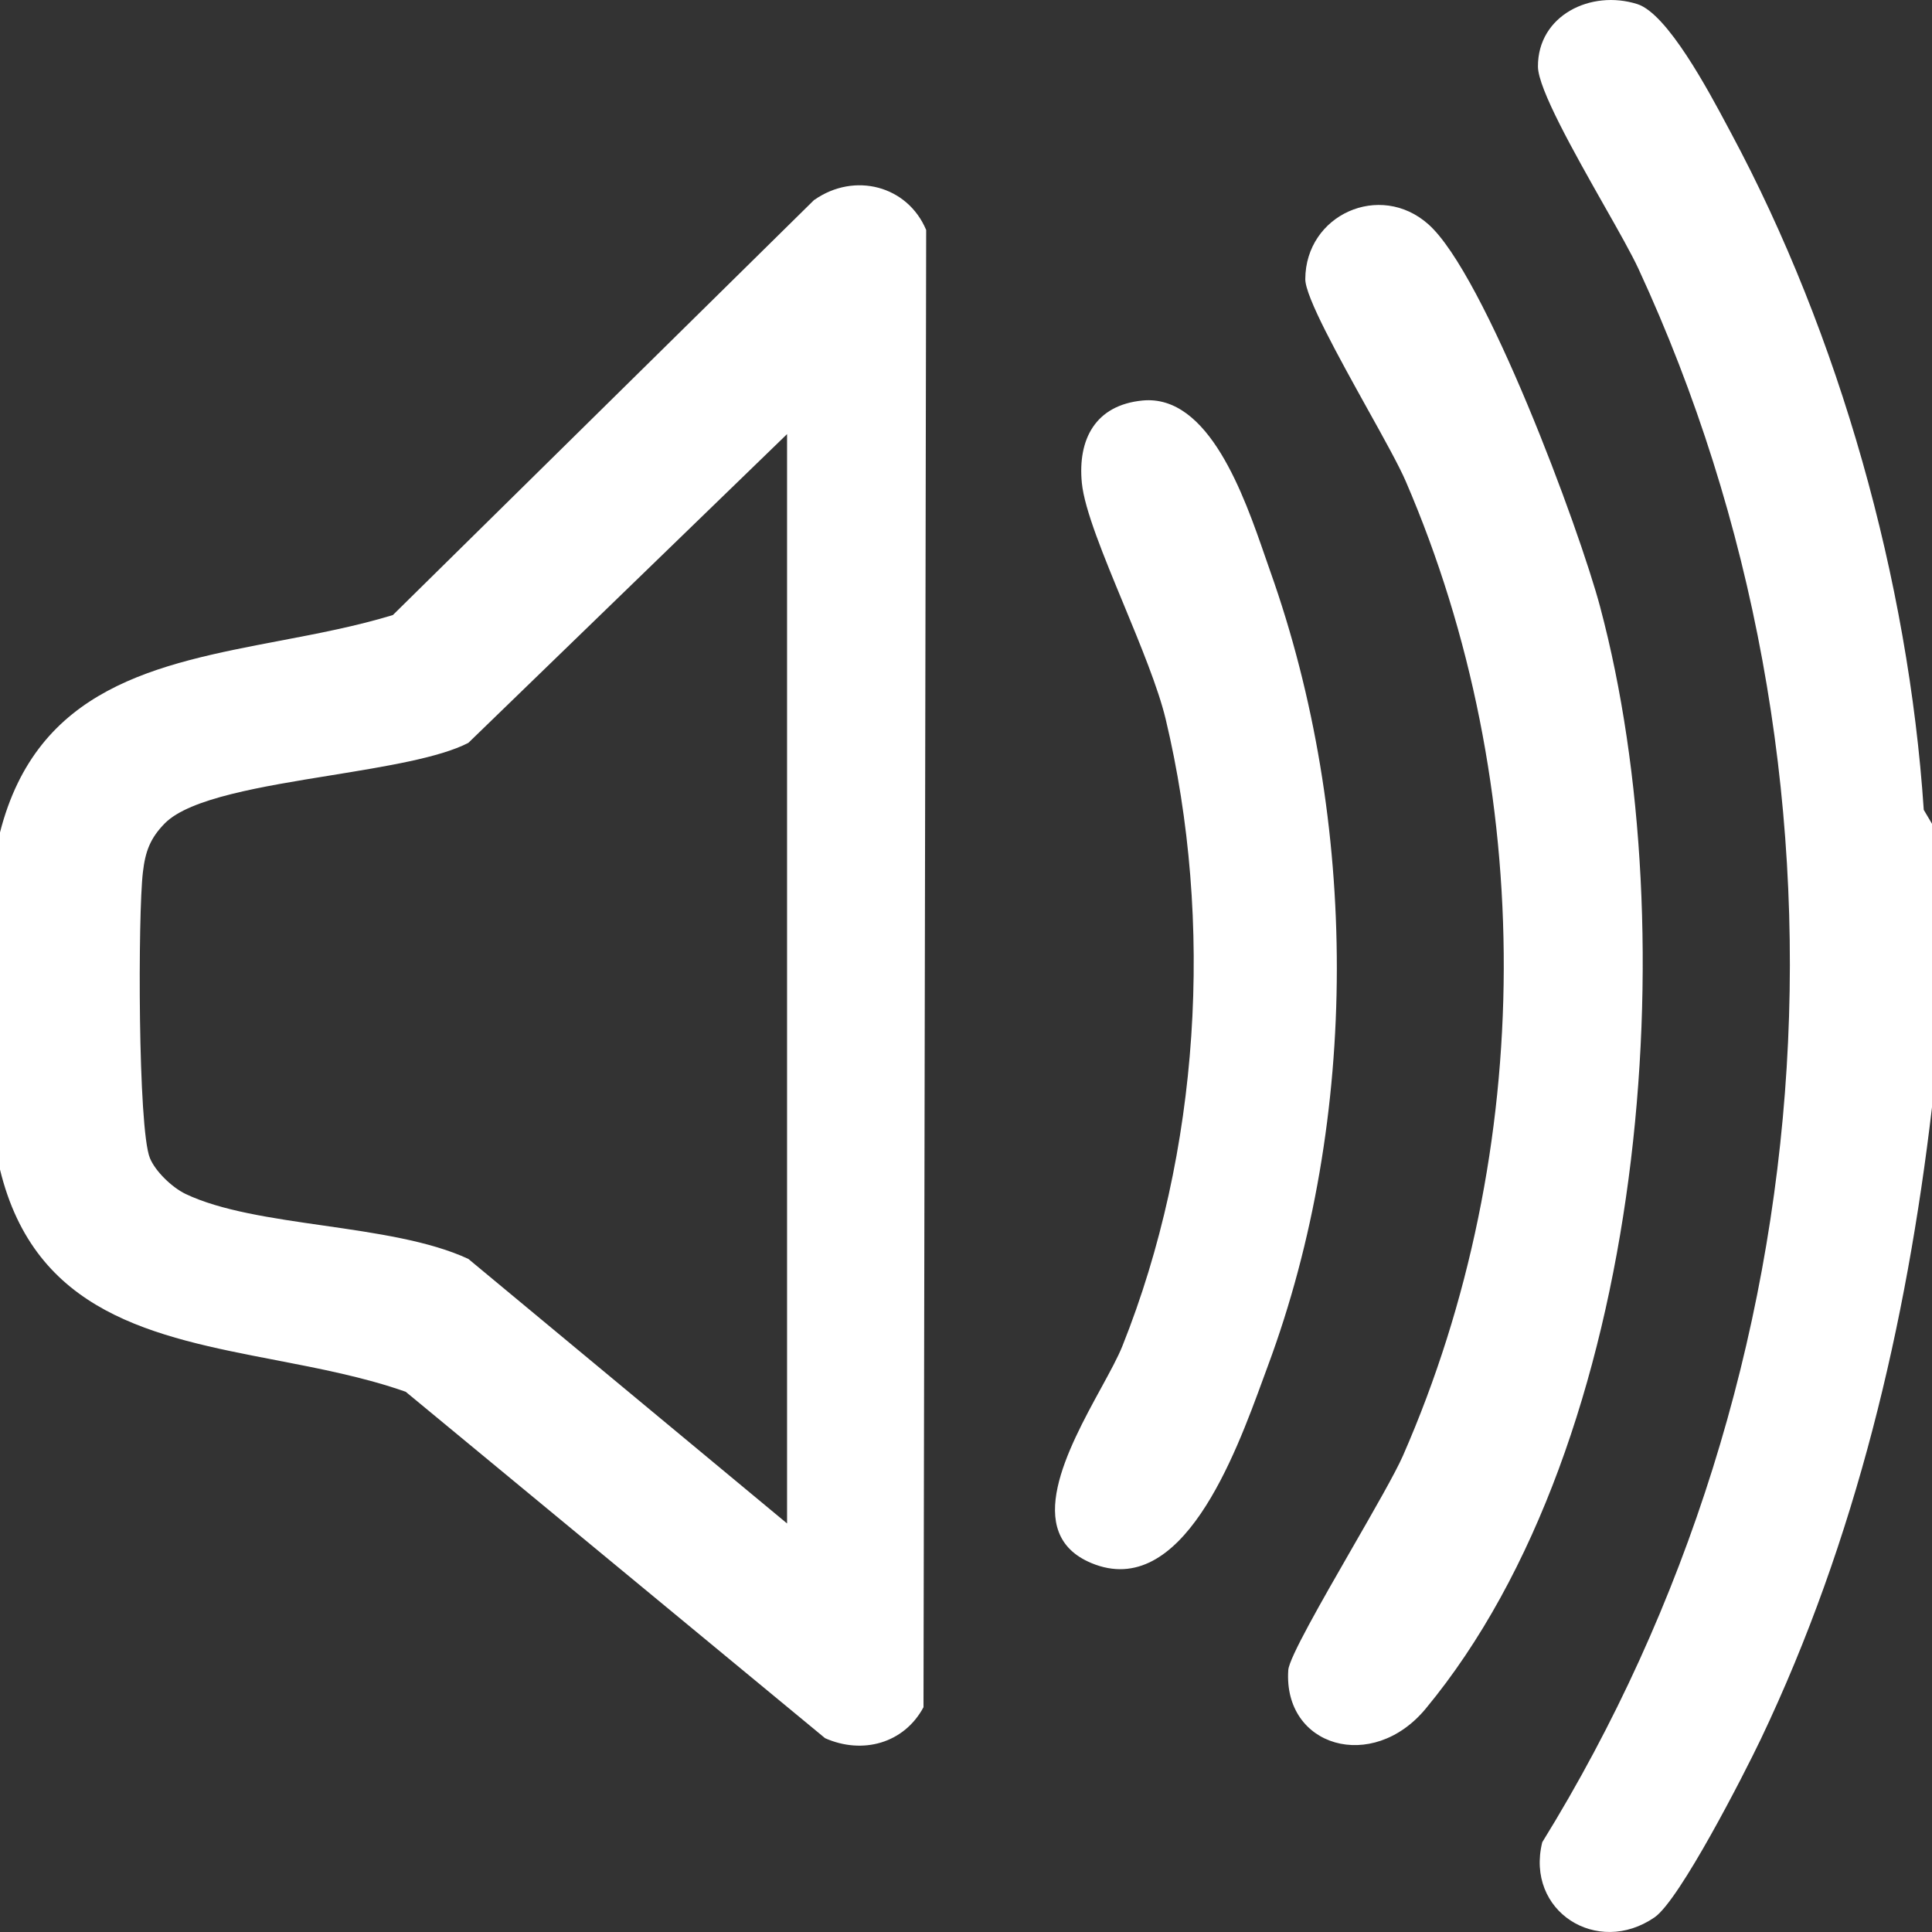 <svg width="26" height="26" viewBox="0 0 26 26" fill="none" xmlns="http://www.w3.org/2000/svg">
<rect x="0" y="0" width="26" height="26" fill="#333333" stroke="none"/>
<g clip-path="url(#clip0_1518_248)">
<path fill-rule="evenodd" clip-rule="evenodd" d="M23.294 1.787C24.756 4.512 25.683 7.814 25.889 10.897H25.888L26 11.086V14.9C25.656 17.824 24.978 20.714 23.696 23.405C23.473 23.872 22.605 25.57 22.266 25.803C21.495 26.334 20.526 25.721 20.755 24.792C24.671 18.454 25.179 10.383 22.049 3.616C21.96 3.424 21.784 3.111 21.586 2.763L21.586 2.763C21.185 2.054 20.699 1.195 20.697 0.896C20.694 0.208 21.408 -0.143 22.034 0.055C22.439 0.183 22.994 1.224 23.25 1.705L23.294 1.787ZM5.287 8.277L10.958 2.689L10.959 2.69C11.498 2.312 12.213 2.497 12.464 3.095L12.428 22.975C12.166 23.462 11.608 23.615 11.104 23.392L5.46 18.73C4.907 18.535 4.306 18.419 3.711 18.304C2.071 17.988 0.47 17.68 -0.001 15.735V11.206C0.498 9.245 2.108 8.939 3.761 8.624L3.761 8.624C4.276 8.526 4.796 8.427 5.287 8.277ZM6.303 16.942L10.592 20.502V5.842L6.303 9.997C5.919 10.196 5.198 10.313 4.461 10.433C3.521 10.585 2.554 10.742 2.219 11.079C2.02 11.281 1.955 11.461 1.923 11.739C1.856 12.3 1.855 15.184 2.017 15.584C2.09 15.764 2.315 15.979 2.494 16.066C2.97 16.294 3.656 16.393 4.354 16.493C5.062 16.595 5.781 16.699 6.303 16.942ZM21.536 8.175C21.252 7.106 19.982 3.692 19.222 3.018C18.57 2.439 17.57 2.89 17.566 3.756C17.565 3.993 18.012 4.798 18.4 5.498L18.4 5.498C18.625 5.902 18.83 6.272 18.918 6.477C20.69 10.586 20.676 15.492 18.88 19.591C18.778 19.823 18.493 20.319 18.195 20.837L18.195 20.837C17.784 21.552 17.348 22.311 17.337 22.476C17.268 23.51 18.469 23.862 19.187 22.994C22.173 19.389 22.696 12.528 21.536 8.176V8.175ZM17.025 7.489C17.049 7.56 17.072 7.626 17.094 7.687V7.687C18.286 11.039 18.304 15.042 17.061 18.386C17.041 18.44 17.02 18.498 16.997 18.56C16.625 19.577 15.906 21.543 14.687 21.035C13.746 20.642 14.373 19.494 14.819 18.678C14.938 18.46 15.044 18.266 15.104 18.116C16.148 15.504 16.339 12.408 15.687 9.677C15.586 9.257 15.351 8.688 15.121 8.131C14.854 7.486 14.594 6.858 14.559 6.499C14.502 5.913 14.74 5.452 15.375 5.39C16.27 5.303 16.745 6.68 17.025 7.489Z" fill="white"/>
</g>
<defs>
<clipPath id="clip0_1518_248">
<rect width="26" height="26" fill="white"/>
</clipPath>
</defs>
</svg>
